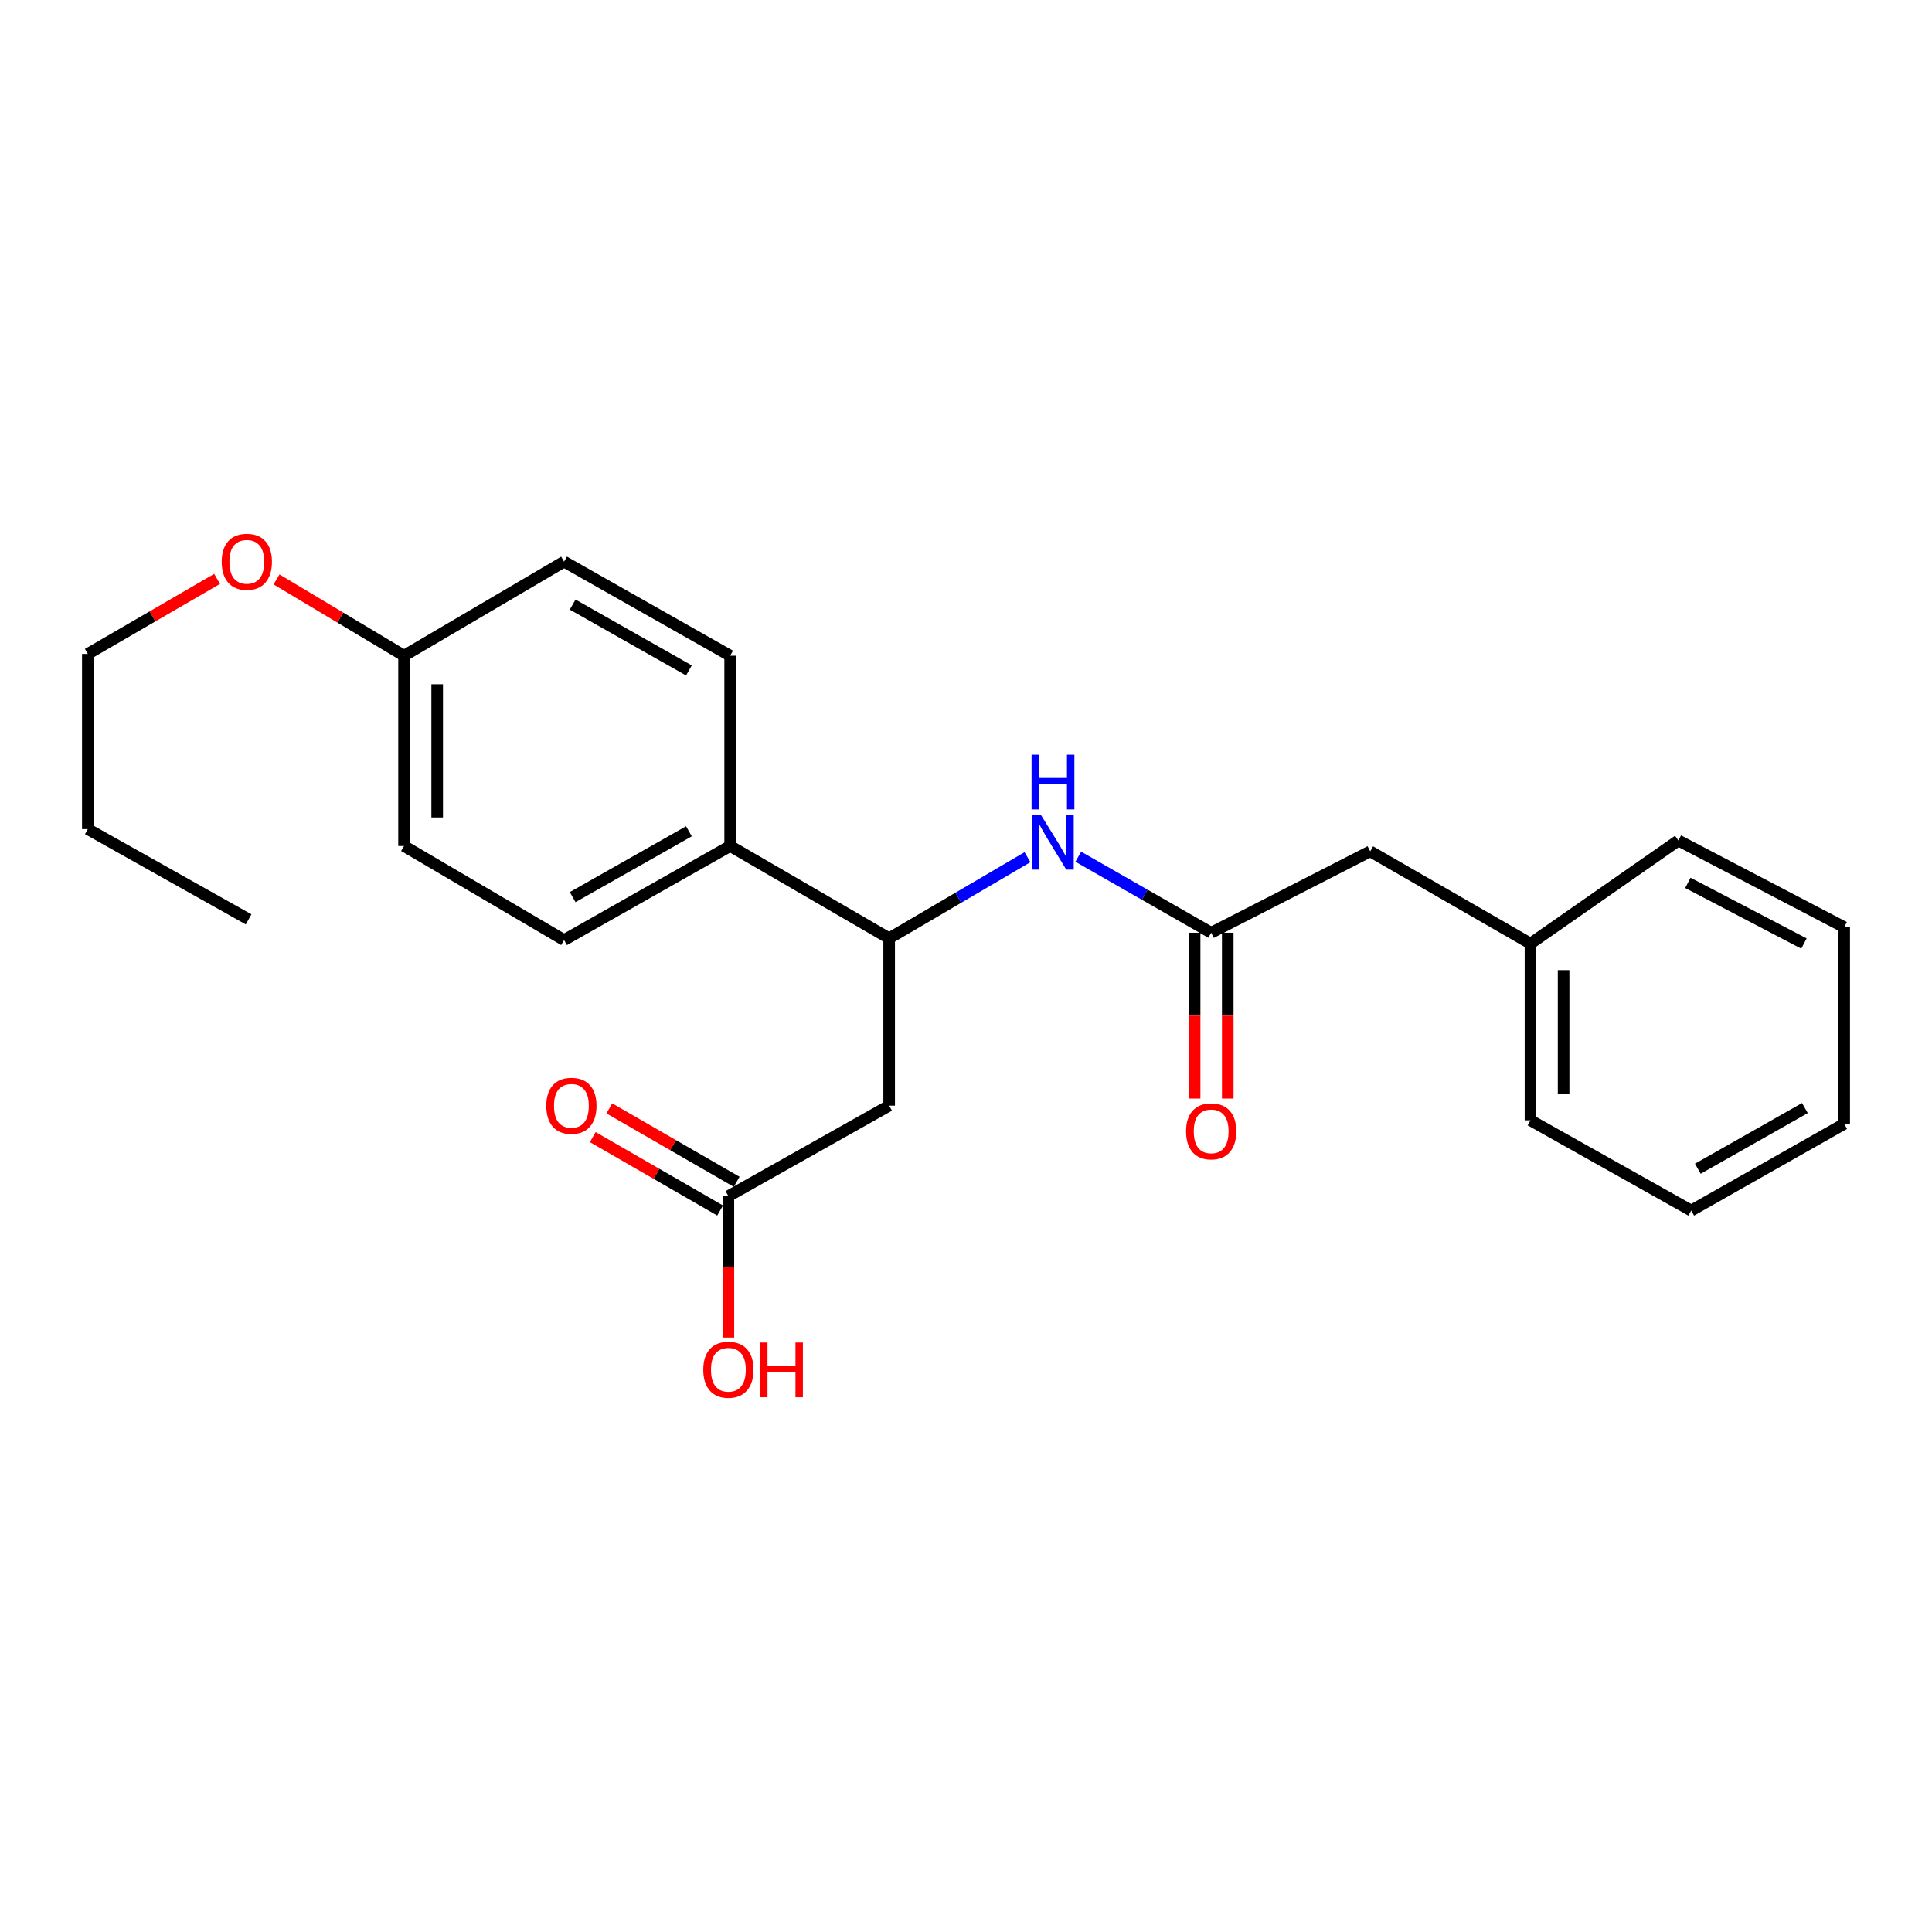 <?xml version='1.0' encoding='iso-8859-1'?>
<svg version='1.1' baseProfile='full'
              xmlns='http://www.w3.org/2000/svg'
                      xmlns:rdkit='http://www.rdkit.org/xml'
                      xmlns:xlink='http://www.w3.org/1999/xlink'
                  xml:space='preserve'
width='1000px' height='1000px' viewBox='0 0 1000 1000'>
<!-- END OF HEADER -->
<rect style='opacity:1.0;fill:#FFFFFF;stroke:none' width='1000' height='1000' x='0' y='0'> </rect>
<path class='bond-0' d='M 460.224,572.283 L 460.224,485.671' style='fill:none;fill-rule:evenodd;stroke:#000000;stroke-width:6px;stroke-linecap:butt;stroke-linejoin:miter;stroke-opacity:1' />
<path class='bond-3' d='M 460.224,572.283 L 377.013,619.129' style='fill:none;fill-rule:evenodd;stroke:#000000;stroke-width:6px;stroke-linecap:butt;stroke-linejoin:miter;stroke-opacity:1' />
<path class='bond-2' d='M 460.224,485.671 L 496.021,464.675' style='fill:none;fill-rule:evenodd;stroke:#000000;stroke-width:6px;stroke-linecap:butt;stroke-linejoin:miter;stroke-opacity:1' />
<path class='bond-2' d='M 496.021,464.675 L 531.819,443.679' style='fill:none;fill-rule:evenodd;stroke:#0000FF;stroke-width:6px;stroke-linecap:butt;stroke-linejoin:miter;stroke-opacity:1' />
<path class='bond-4' d='M 460.224,485.671 L 377.927,437.892' style='fill:none;fill-rule:evenodd;stroke:#000000;stroke-width:6px;stroke-linecap:butt;stroke-linejoin:miter;stroke-opacity:1' />
<path class='bond-1' d='M 626.903,482.794 L 592.509,463.114' style='fill:none;fill-rule:evenodd;stroke:#000000;stroke-width:6px;stroke-linecap:butt;stroke-linejoin:miter;stroke-opacity:1' />
<path class='bond-1' d='M 592.509,463.114 L 558.115,443.434' style='fill:none;fill-rule:evenodd;stroke:#0000FF;stroke-width:6px;stroke-linecap:butt;stroke-linejoin:miter;stroke-opacity:1' />
<path class='bond-5' d='M 618.329,482.794 L 618.329,525.702' style='fill:none;fill-rule:evenodd;stroke:#000000;stroke-width:6px;stroke-linecap:butt;stroke-linejoin:miter;stroke-opacity:1' />
<path class='bond-5' d='M 618.329,525.702 L 618.329,568.61' style='fill:none;fill-rule:evenodd;stroke:#FF0000;stroke-width:6px;stroke-linecap:butt;stroke-linejoin:miter;stroke-opacity:1' />
<path class='bond-5' d='M 635.478,482.794 L 635.478,525.702' style='fill:none;fill-rule:evenodd;stroke:#000000;stroke-width:6px;stroke-linecap:butt;stroke-linejoin:miter;stroke-opacity:1' />
<path class='bond-5' d='M 635.478,525.702 L 635.478,568.61' style='fill:none;fill-rule:evenodd;stroke:#FF0000;stroke-width:6px;stroke-linecap:butt;stroke-linejoin:miter;stroke-opacity:1' />
<path class='bond-7' d='M 626.903,482.794 L 709.219,440.655' style='fill:none;fill-rule:evenodd;stroke:#000000;stroke-width:6px;stroke-linecap:butt;stroke-linejoin:miter;stroke-opacity:1' />
<path class='bond-6' d='M 381.295,611.7 L 348.339,592.701' style='fill:none;fill-rule:evenodd;stroke:#000000;stroke-width:6px;stroke-linecap:butt;stroke-linejoin:miter;stroke-opacity:1' />
<path class='bond-6' d='M 348.339,592.701 L 315.382,573.701' style='fill:none;fill-rule:evenodd;stroke:#FF0000;stroke-width:6px;stroke-linecap:butt;stroke-linejoin:miter;stroke-opacity:1' />
<path class='bond-6' d='M 372.73,626.557 L 339.774,607.558' style='fill:none;fill-rule:evenodd;stroke:#000000;stroke-width:6px;stroke-linecap:butt;stroke-linejoin:miter;stroke-opacity:1' />
<path class='bond-6' d='M 339.774,607.558 L 306.817,588.558' style='fill:none;fill-rule:evenodd;stroke:#FF0000;stroke-width:6px;stroke-linecap:butt;stroke-linejoin:miter;stroke-opacity:1' />
<path class='bond-11' d='M 377.013,619.129 L 377.013,655.73' style='fill:none;fill-rule:evenodd;stroke:#000000;stroke-width:6px;stroke-linecap:butt;stroke-linejoin:miter;stroke-opacity:1' />
<path class='bond-11' d='M 377.013,655.73 L 377.013,692.331' style='fill:none;fill-rule:evenodd;stroke:#FF0000;stroke-width:6px;stroke-linecap:butt;stroke-linejoin:miter;stroke-opacity:1' />
<path class='bond-8' d='M 377.927,437.892 L 291.963,486.576' style='fill:none;fill-rule:evenodd;stroke:#000000;stroke-width:6px;stroke-linecap:butt;stroke-linejoin:miter;stroke-opacity:1' />
<path class='bond-8' d='M 356.582,430.272 L 296.407,464.351' style='fill:none;fill-rule:evenodd;stroke:#000000;stroke-width:6px;stroke-linecap:butt;stroke-linejoin:miter;stroke-opacity:1' />
<path class='bond-9' d='M 377.927,437.892 L 377.927,339.39' style='fill:none;fill-rule:evenodd;stroke:#000000;stroke-width:6px;stroke-linecap:butt;stroke-linejoin:miter;stroke-opacity:1' />
<path class='bond-14' d='M 709.219,440.655 L 792.172,488.424' style='fill:none;fill-rule:evenodd;stroke:#000000;stroke-width:6px;stroke-linecap:butt;stroke-linejoin:miter;stroke-opacity:1' />
<path class='bond-12' d='M 291.963,486.576 L 209.133,437.892' style='fill:none;fill-rule:evenodd;stroke:#000000;stroke-width:6px;stroke-linecap:butt;stroke-linejoin:miter;stroke-opacity:1' />
<path class='bond-13' d='M 377.927,339.39 L 291.963,290.705' style='fill:none;fill-rule:evenodd;stroke:#000000;stroke-width:6px;stroke-linecap:butt;stroke-linejoin:miter;stroke-opacity:1' />
<path class='bond-13' d='M 356.582,347.009 L 296.407,312.93' style='fill:none;fill-rule:evenodd;stroke:#000000;stroke-width:6px;stroke-linecap:butt;stroke-linejoin:miter;stroke-opacity:1' />
<path class='bond-10' d='M 209.133,339.39 L 291.963,290.705' style='fill:none;fill-rule:evenodd;stroke:#000000;stroke-width:6px;stroke-linecap:butt;stroke-linejoin:miter;stroke-opacity:1' />
<path class='bond-15' d='M 209.133,339.39 L 176.127,319.645' style='fill:none;fill-rule:evenodd;stroke:#000000;stroke-width:6px;stroke-linecap:butt;stroke-linejoin:miter;stroke-opacity:1' />
<path class='bond-15' d='M 176.127,319.645 L 143.122,299.9' style='fill:none;fill-rule:evenodd;stroke:#FF0000;stroke-width:6px;stroke-linecap:butt;stroke-linejoin:miter;stroke-opacity:1' />
<path class='bond-24' d='M 209.133,339.39 L 209.133,437.892' style='fill:none;fill-rule:evenodd;stroke:#000000;stroke-width:6px;stroke-linecap:butt;stroke-linejoin:miter;stroke-opacity:1' />
<path class='bond-24' d='M 226.282,354.165 L 226.282,423.117' style='fill:none;fill-rule:evenodd;stroke:#000000;stroke-width:6px;stroke-linecap:butt;stroke-linejoin:miter;stroke-opacity:1' />
<path class='bond-17' d='M 792.172,488.424 L 792.172,579.867' style='fill:none;fill-rule:evenodd;stroke:#000000;stroke-width:6px;stroke-linecap:butt;stroke-linejoin:miter;stroke-opacity:1' />
<path class='bond-17' d='M 809.321,502.141 L 809.321,566.151' style='fill:none;fill-rule:evenodd;stroke:#000000;stroke-width:6px;stroke-linecap:butt;stroke-linejoin:miter;stroke-opacity:1' />
<path class='bond-18' d='M 792.172,488.424 L 868.714,435.043' style='fill:none;fill-rule:evenodd;stroke:#000000;stroke-width:6px;stroke-linecap:butt;stroke-linejoin:miter;stroke-opacity:1' />
<path class='bond-16' d='M 112.372,299.63 L 78.913,319.048' style='fill:none;fill-rule:evenodd;stroke:#FF0000;stroke-width:6px;stroke-linecap:butt;stroke-linejoin:miter;stroke-opacity:1' />
<path class='bond-16' d='M 78.913,319.048 L 45.455,338.465' style='fill:none;fill-rule:evenodd;stroke:#000000;stroke-width:6px;stroke-linecap:butt;stroke-linejoin:miter;stroke-opacity:1' />
<path class='bond-19' d='M 45.455,338.465 L 45.455,429.146' style='fill:none;fill-rule:evenodd;stroke:#000000;stroke-width:6px;stroke-linecap:butt;stroke-linejoin:miter;stroke-opacity:1' />
<path class='bond-22' d='M 792.172,579.867 L 875.374,626.589' style='fill:none;fill-rule:evenodd;stroke:#000000;stroke-width:6px;stroke-linecap:butt;stroke-linejoin:miter;stroke-opacity:1' />
<path class='bond-21' d='M 868.714,435.043 L 954.545,479.917' style='fill:none;fill-rule:evenodd;stroke:#000000;stroke-width:6px;stroke-linecap:butt;stroke-linejoin:miter;stroke-opacity:1' />
<path class='bond-21' d='M 873.644,456.972 L 933.725,488.383' style='fill:none;fill-rule:evenodd;stroke:#000000;stroke-width:6px;stroke-linecap:butt;stroke-linejoin:miter;stroke-opacity:1' />
<path class='bond-20' d='M 45.455,429.146 L 128.675,475.868' style='fill:none;fill-rule:evenodd;stroke:#000000;stroke-width:6px;stroke-linecap:butt;stroke-linejoin:miter;stroke-opacity:1' />
<path class='bond-23' d='M 954.545,479.917 L 954.545,581.715' style='fill:none;fill-rule:evenodd;stroke:#000000;stroke-width:6px;stroke-linecap:butt;stroke-linejoin:miter;stroke-opacity:1' />
<path class='bond-25' d='M 875.374,626.589 L 954.545,581.715' style='fill:none;fill-rule:evenodd;stroke:#000000;stroke-width:6px;stroke-linecap:butt;stroke-linejoin:miter;stroke-opacity:1' />
<path class='bond-25' d='M 878.794,604.938 L 934.214,573.527' style='fill:none;fill-rule:evenodd;stroke:#000000;stroke-width:6px;stroke-linecap:butt;stroke-linejoin:miter;stroke-opacity:1' />
<path  class='atom-3' d='M 538.756 421.779
L 548.036 436.779
Q 548.956 438.259, 550.436 440.939
Q 551.916 443.619, 551.996 443.779
L 551.996 421.779
L 555.756 421.779
L 555.756 450.099
L 551.876 450.099
L 541.916 433.699
Q 540.756 431.779, 539.516 429.579
Q 538.316 427.379, 537.956 426.699
L 537.956 450.099
L 534.276 450.099
L 534.276 421.779
L 538.756 421.779
' fill='#0000FF'/>
<path  class='atom-3' d='M 533.936 390.627
L 537.776 390.627
L 537.776 402.667
L 552.256 402.667
L 552.256 390.627
L 556.096 390.627
L 556.096 418.947
L 552.256 418.947
L 552.256 405.867
L 537.776 405.867
L 537.776 418.947
L 533.936 418.947
L 533.936 390.627
' fill='#0000FF'/>
<path  class='atom-6' d='M 613.903 585.578
Q 613.903 578.778, 617.263 574.978
Q 620.623 571.178, 626.903 571.178
Q 633.183 571.178, 636.543 574.978
Q 639.903 578.778, 639.903 585.578
Q 639.903 592.458, 636.503 596.378
Q 633.103 600.258, 626.903 600.258
Q 620.663 600.258, 617.263 596.378
Q 613.903 592.498, 613.903 585.578
M 626.903 597.058
Q 631.223 597.058, 633.543 594.178
Q 635.903 591.258, 635.903 585.578
Q 635.903 580.018, 633.543 577.218
Q 631.223 574.378, 626.903 574.378
Q 622.583 574.378, 620.223 577.178
Q 617.903 579.978, 617.903 585.578
Q 617.903 591.298, 620.223 594.178
Q 622.583 597.058, 626.903 597.058
' fill='#FF0000'/>
<path  class='atom-7' d='M 282.755 572.363
Q 282.755 565.563, 286.115 561.763
Q 289.475 557.963, 295.755 557.963
Q 302.035 557.963, 305.395 561.763
Q 308.755 565.563, 308.755 572.363
Q 308.755 579.243, 305.355 583.163
Q 301.955 587.043, 295.755 587.043
Q 289.515 587.043, 286.115 583.163
Q 282.755 579.283, 282.755 572.363
M 295.755 583.843
Q 300.075 583.843, 302.395 580.963
Q 304.755 578.043, 304.755 572.363
Q 304.755 566.803, 302.395 564.003
Q 300.075 561.163, 295.755 561.163
Q 291.435 561.163, 289.075 563.963
Q 286.755 566.763, 286.755 572.363
Q 286.755 578.083, 289.075 580.963
Q 291.435 583.843, 295.755 583.843
' fill='#FF0000'/>
<path  class='atom-12' d='M 364.013 708.975
Q 364.013 702.175, 367.373 698.375
Q 370.733 694.575, 377.013 694.575
Q 383.293 694.575, 386.653 698.375
Q 390.013 702.175, 390.013 708.975
Q 390.013 715.855, 386.613 719.775
Q 383.213 723.655, 377.013 723.655
Q 370.773 723.655, 367.373 719.775
Q 364.013 715.895, 364.013 708.975
M 377.013 720.455
Q 381.333 720.455, 383.653 717.575
Q 386.013 714.655, 386.013 708.975
Q 386.013 703.415, 383.653 700.615
Q 381.333 697.775, 377.013 697.775
Q 372.693 697.775, 370.333 700.575
Q 368.013 703.375, 368.013 708.975
Q 368.013 714.695, 370.333 717.575
Q 372.693 720.455, 377.013 720.455
' fill='#FF0000'/>
<path  class='atom-12' d='M 393.413 694.895
L 397.253 694.895
L 397.253 706.935
L 411.733 706.935
L 411.733 694.895
L 415.573 694.895
L 415.573 723.215
L 411.733 723.215
L 411.733 710.135
L 397.253 710.135
L 397.253 723.215
L 393.413 723.215
L 393.413 694.895
' fill='#FF0000'/>
<path  class='atom-16' d='M 114.751 290.785
Q 114.751 283.985, 118.111 280.185
Q 121.471 276.385, 127.751 276.385
Q 134.031 276.385, 137.391 280.185
Q 140.751 283.985, 140.751 290.785
Q 140.751 297.665, 137.351 301.585
Q 133.951 305.465, 127.751 305.465
Q 121.511 305.465, 118.111 301.585
Q 114.751 297.705, 114.751 290.785
M 127.751 302.265
Q 132.071 302.265, 134.391 299.385
Q 136.751 296.465, 136.751 290.785
Q 136.751 285.225, 134.391 282.425
Q 132.071 279.585, 127.751 279.585
Q 123.431 279.585, 121.071 282.385
Q 118.751 285.185, 118.751 290.785
Q 118.751 296.505, 121.071 299.385
Q 123.431 302.265, 127.751 302.265
' fill='#FF0000'/>
</svg>
